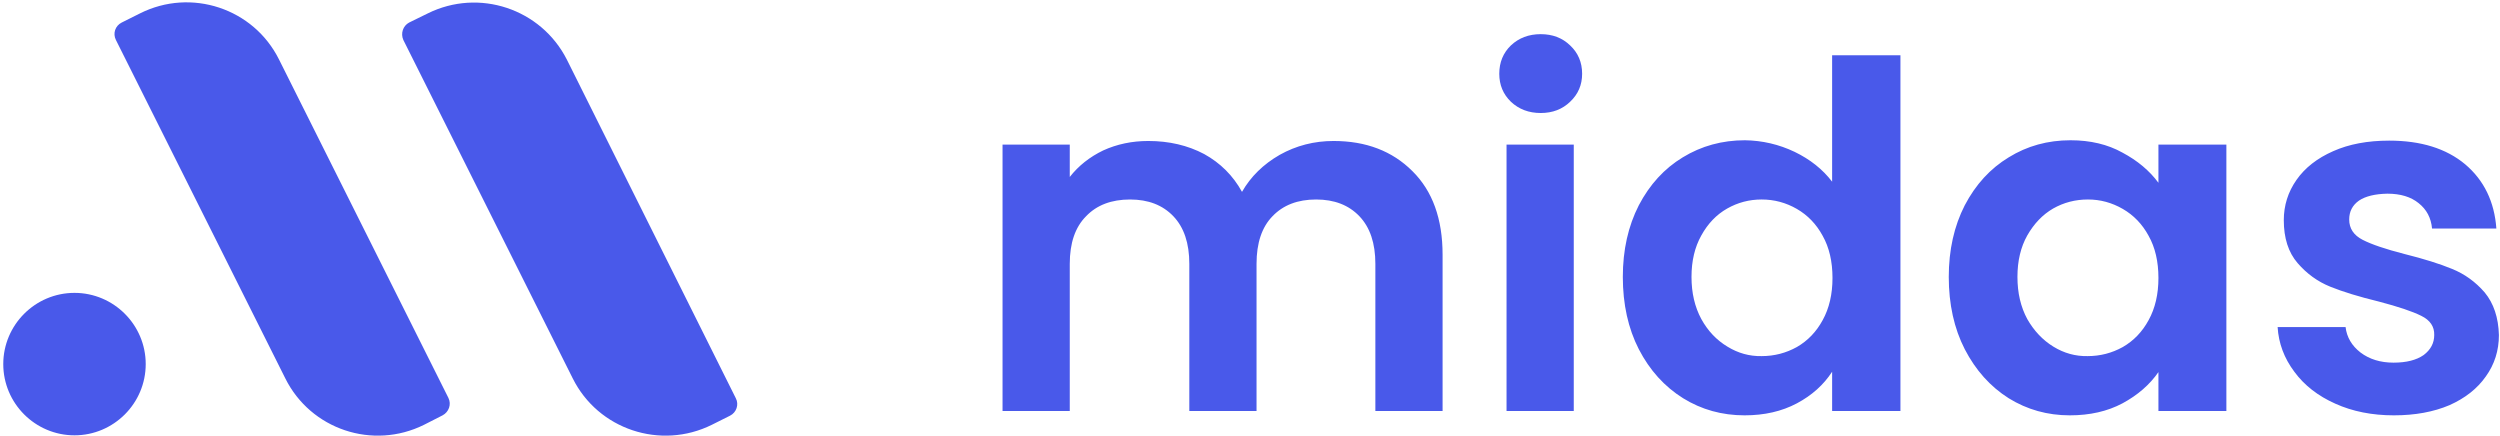 <svg xmlns="http://www.w3.org/2000/svg" width="688" height="120" version="1.2"><style>.a{fill:#4959ea}</style><path d="M388.7 47.1q8.3 8.2 8.3 23v43h-18.5V72.6q0-8.5-4.4-13.1t-11.9-4.6q-7.6 0-12 4.6-4.4 4.5-4.4 13.1v40.5h-18.5V72.6q0-8.5-4.4-13.1T311 54.9q-7.7 0-12.1 4.6-4.5 4.5-4.5 13.1v40.5h-18.5V39.8h18.5v8.9q3.6-4.6 9.2-7.3 5.7-2.6 12.4-2.6 8.6 0 15.4 3.6 6.7 3.7 10.4 10.4 3.6-6.3 10.4-10.2 6.8-3.8 14.8-3.8 13.4 0 21.7 8.3M415.8 28q-3.2-3.1-3.2-7.7 0-4.7 3.2-7.8 3.3-3.1 8.2-3.1t8.1 3.1q3.3 3.1 3.3 7.8 0 4.6-3.3 7.7-3.2 3.1-8.1 3.1t-8.2-3.1m17.3 11.8v73.3h-18.5V39.8zM451 56.5q4.5-8.6 12.1-13.2 7.7-4.7 17.1-4.7 7.2.1 13.7 3.2 6.4 3.1 10.3 8.2V15.2H523v97.9h-18.8v-10.8q-3.5 5.4-9.7 8.7t-14.4 3.3q-9.3 0-16.9-4.7-7.7-4.8-12.2-13.5-4.4-8.6-4.4-19.9 0-11.1 4.4-19.7m50.6 8.4q-2.6-4.8-7.1-7.4t-9.7-2.6q-5.1 0-9.5 2.5t-7.1 7.4q-2.7 4.8-2.7 11.4t2.7 11.6q2.7 4.9 7.2 7.6 4.4 2.7 9.4 2.6 5.2 0 9.7-2.5 4.5-2.6 7.1-7.4 2.7-4.9 2.7-11.6 0-6.8-2.7-11.6m39.1-8.4q4.5-8.6 12.1-13.2 7.6-4.7 17-4.7 8.2 0 14.3 3.4 6.2 3.3 9.9 8.3V39.8h18.7v73.3H594v-10.7q-3.6 5.2-9.9 8.6-6.2 3.3-14.5 3.3-9.2 0-16.8-4.7-7.6-4.8-12.1-13.5-4.4-8.6-4.4-19.9 0-11.1 4.4-19.7m50.6 8.4q-2.6-4.8-7.1-7.4t-9.6-2.6q-5.2 0-9.6 2.5-4.3 2.5-7.1 7.4-2.7 4.8-2.7 11.4t2.7 11.6q2.8 4.9 7.2 7.6t9.4 2.6q5.2 0 9.7-2.5 4.5-2.6 7.1-7.4 2.7-4.9 2.7-11.6 0-6.8-2.7-11.6m51.4 46.2q-7.2-3.2-11.3-8.8-4.2-5.6-4.6-12.3h18.7q.5 4.2 4.1 7 3.7 2.8 9.1 2.8 5.3 0 8.3-2.1 2.9-2.2 2.9-5.5.1-3.5-3.6-5.3-3.6-1.8-11.6-3.9-8.2-2-13.4-4.1t-9-6.5-3.8-11.8q0-6.1 3.5-11.1t10.1-7.9q6.5-2.9 15.4-2.9 13.1 0 20.9 6.5 7.8 6.6 8.6 17.7h-17.7q-.4-4.4-3.7-7-3.2-2.6-8.6-2.6-5.1.1-7.8 1.9-2.7 1.9-2.7 5.2 0 3.7 3.7 5.6t11.5 3.9q8 2 13.1 4.1 5.2 2.1 9 6.5 3.7 4.5 3.9 11.7 0 6.4-3.6 11.4-3.5 5-10 7.9-6.6 2.8-15.3 2.8-9 0-16.1-3.2" class="a"/><path fill-rule="evenodd" d="M38.5 3.7c14.1-7.1 31.3-1.4 38.3 12.7l46.6 93.1c.9 1.8.1 3.9-1.6 4.8l-5.1 2.6c-14.1 7-31.2 1.3-38.2-12.8L31.9 11c-.9-1.8-.2-3.9 1.6-4.8zm79.2 0c14.1-7 31.2-1.3 38.3 12.7l46.5 93.2c.9 1.7.2 3.9-1.6 4.8l-5 2.5c-14.1 7-31.3 1.3-38.3-12.8L111 11c-.8-1.8-.1-3.9 1.6-4.8zm-77.6 96.5c0 10.8-8.8 19.6-19.6 19.6S.9 111 .9 100.2s8.8-19.6 19.6-19.6 19.6 8.8 19.6 19.6" class="a"/></svg>